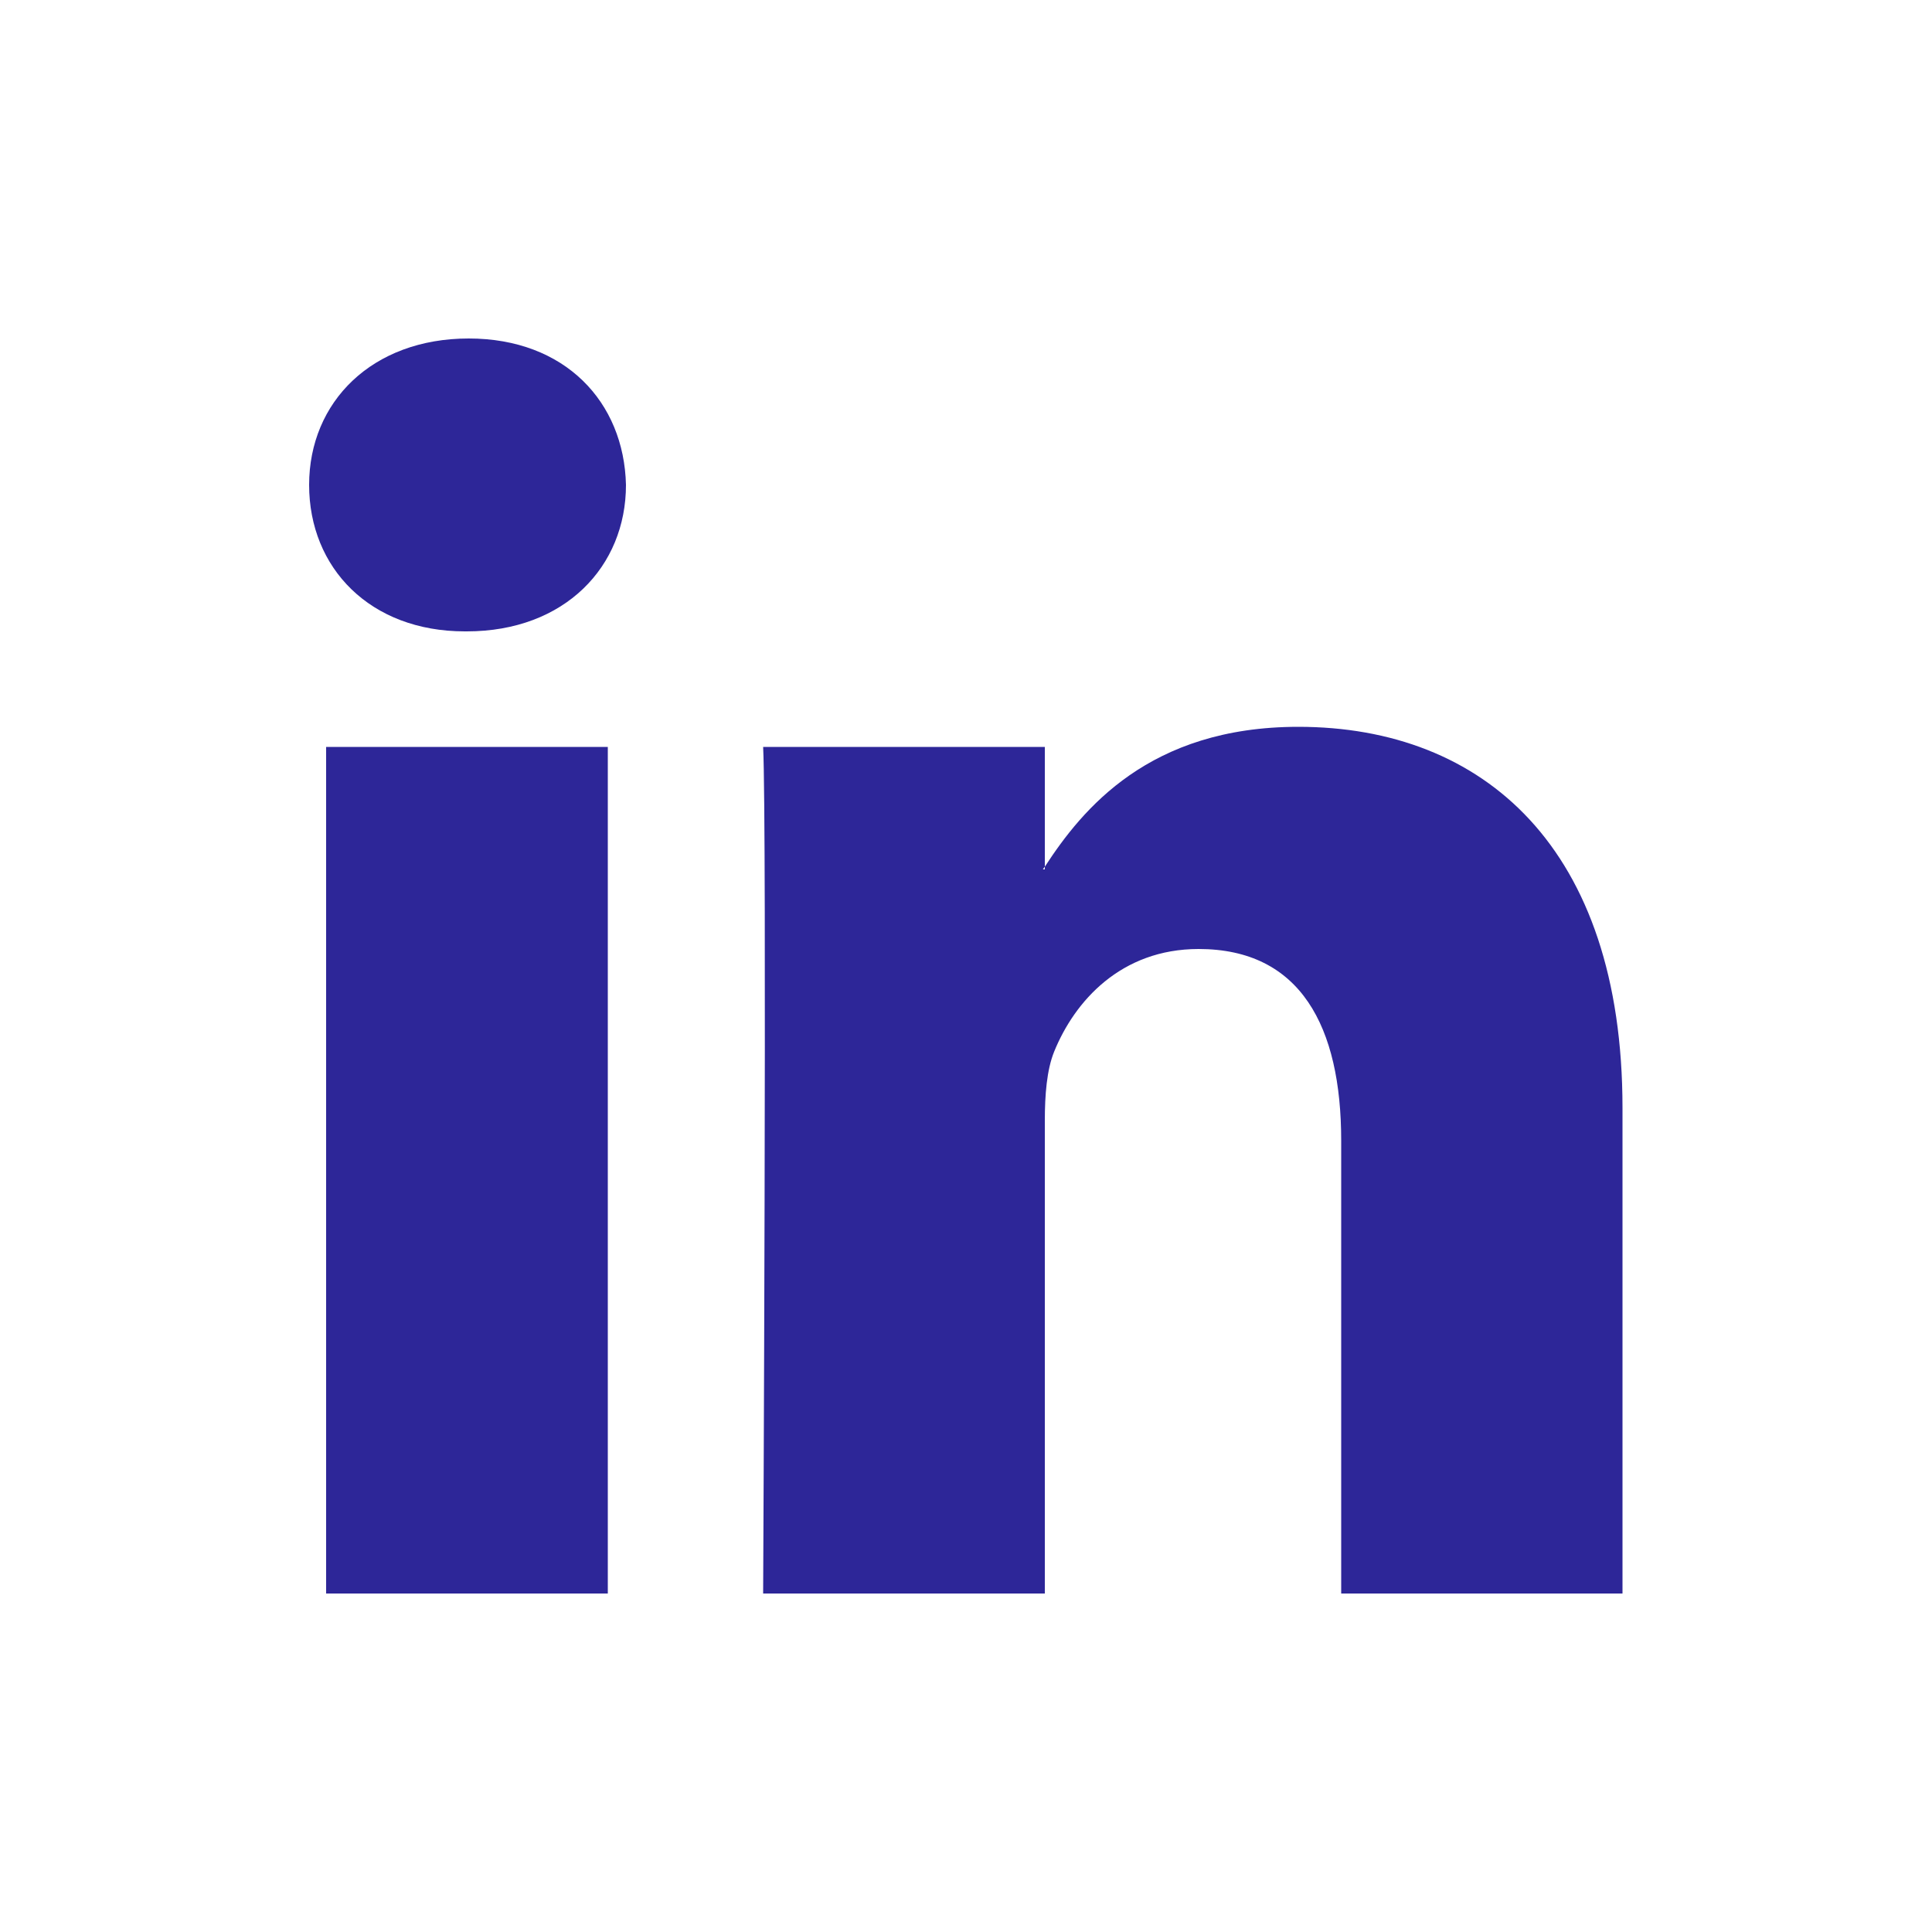 <?xml version="1.0" encoding="UTF-8"?><svg id="Calque_1" xmlns="http://www.w3.org/2000/svg" viewBox="0 0 50 50"><defs><style>.cls-1{fill:#2d2698;}</style></defs><path class="cls-1" d="M41.99,28.67v12.57h-7.28v-11.72c0-2.95-1.05-4.96-3.69-4.96-2.01,0-3.21,1.35-3.74,2.66-.19.47-.24,1.12-.24,1.78v12.24h-7.29s.1-19.86,0-21.91h7.29v3.1s-.04.05-.05.07h.05v-.07c.97-1.49,2.7-3.62,6.56-3.62,4.79,0,8.39,3.13,8.39,9.86h0ZM12.13,8.76c-2.5,0-4.13,1.64-4.13,3.79s1.58,3.79,4.03,3.79h.05c2.54,0,4.12-1.68,4.12-3.79-.05-2.15-1.58-3.79-4.07-3.79h0ZM8.44,41.24h7.29v-21.91h-7.29v21.91ZM8.44,41.24"/></svg>